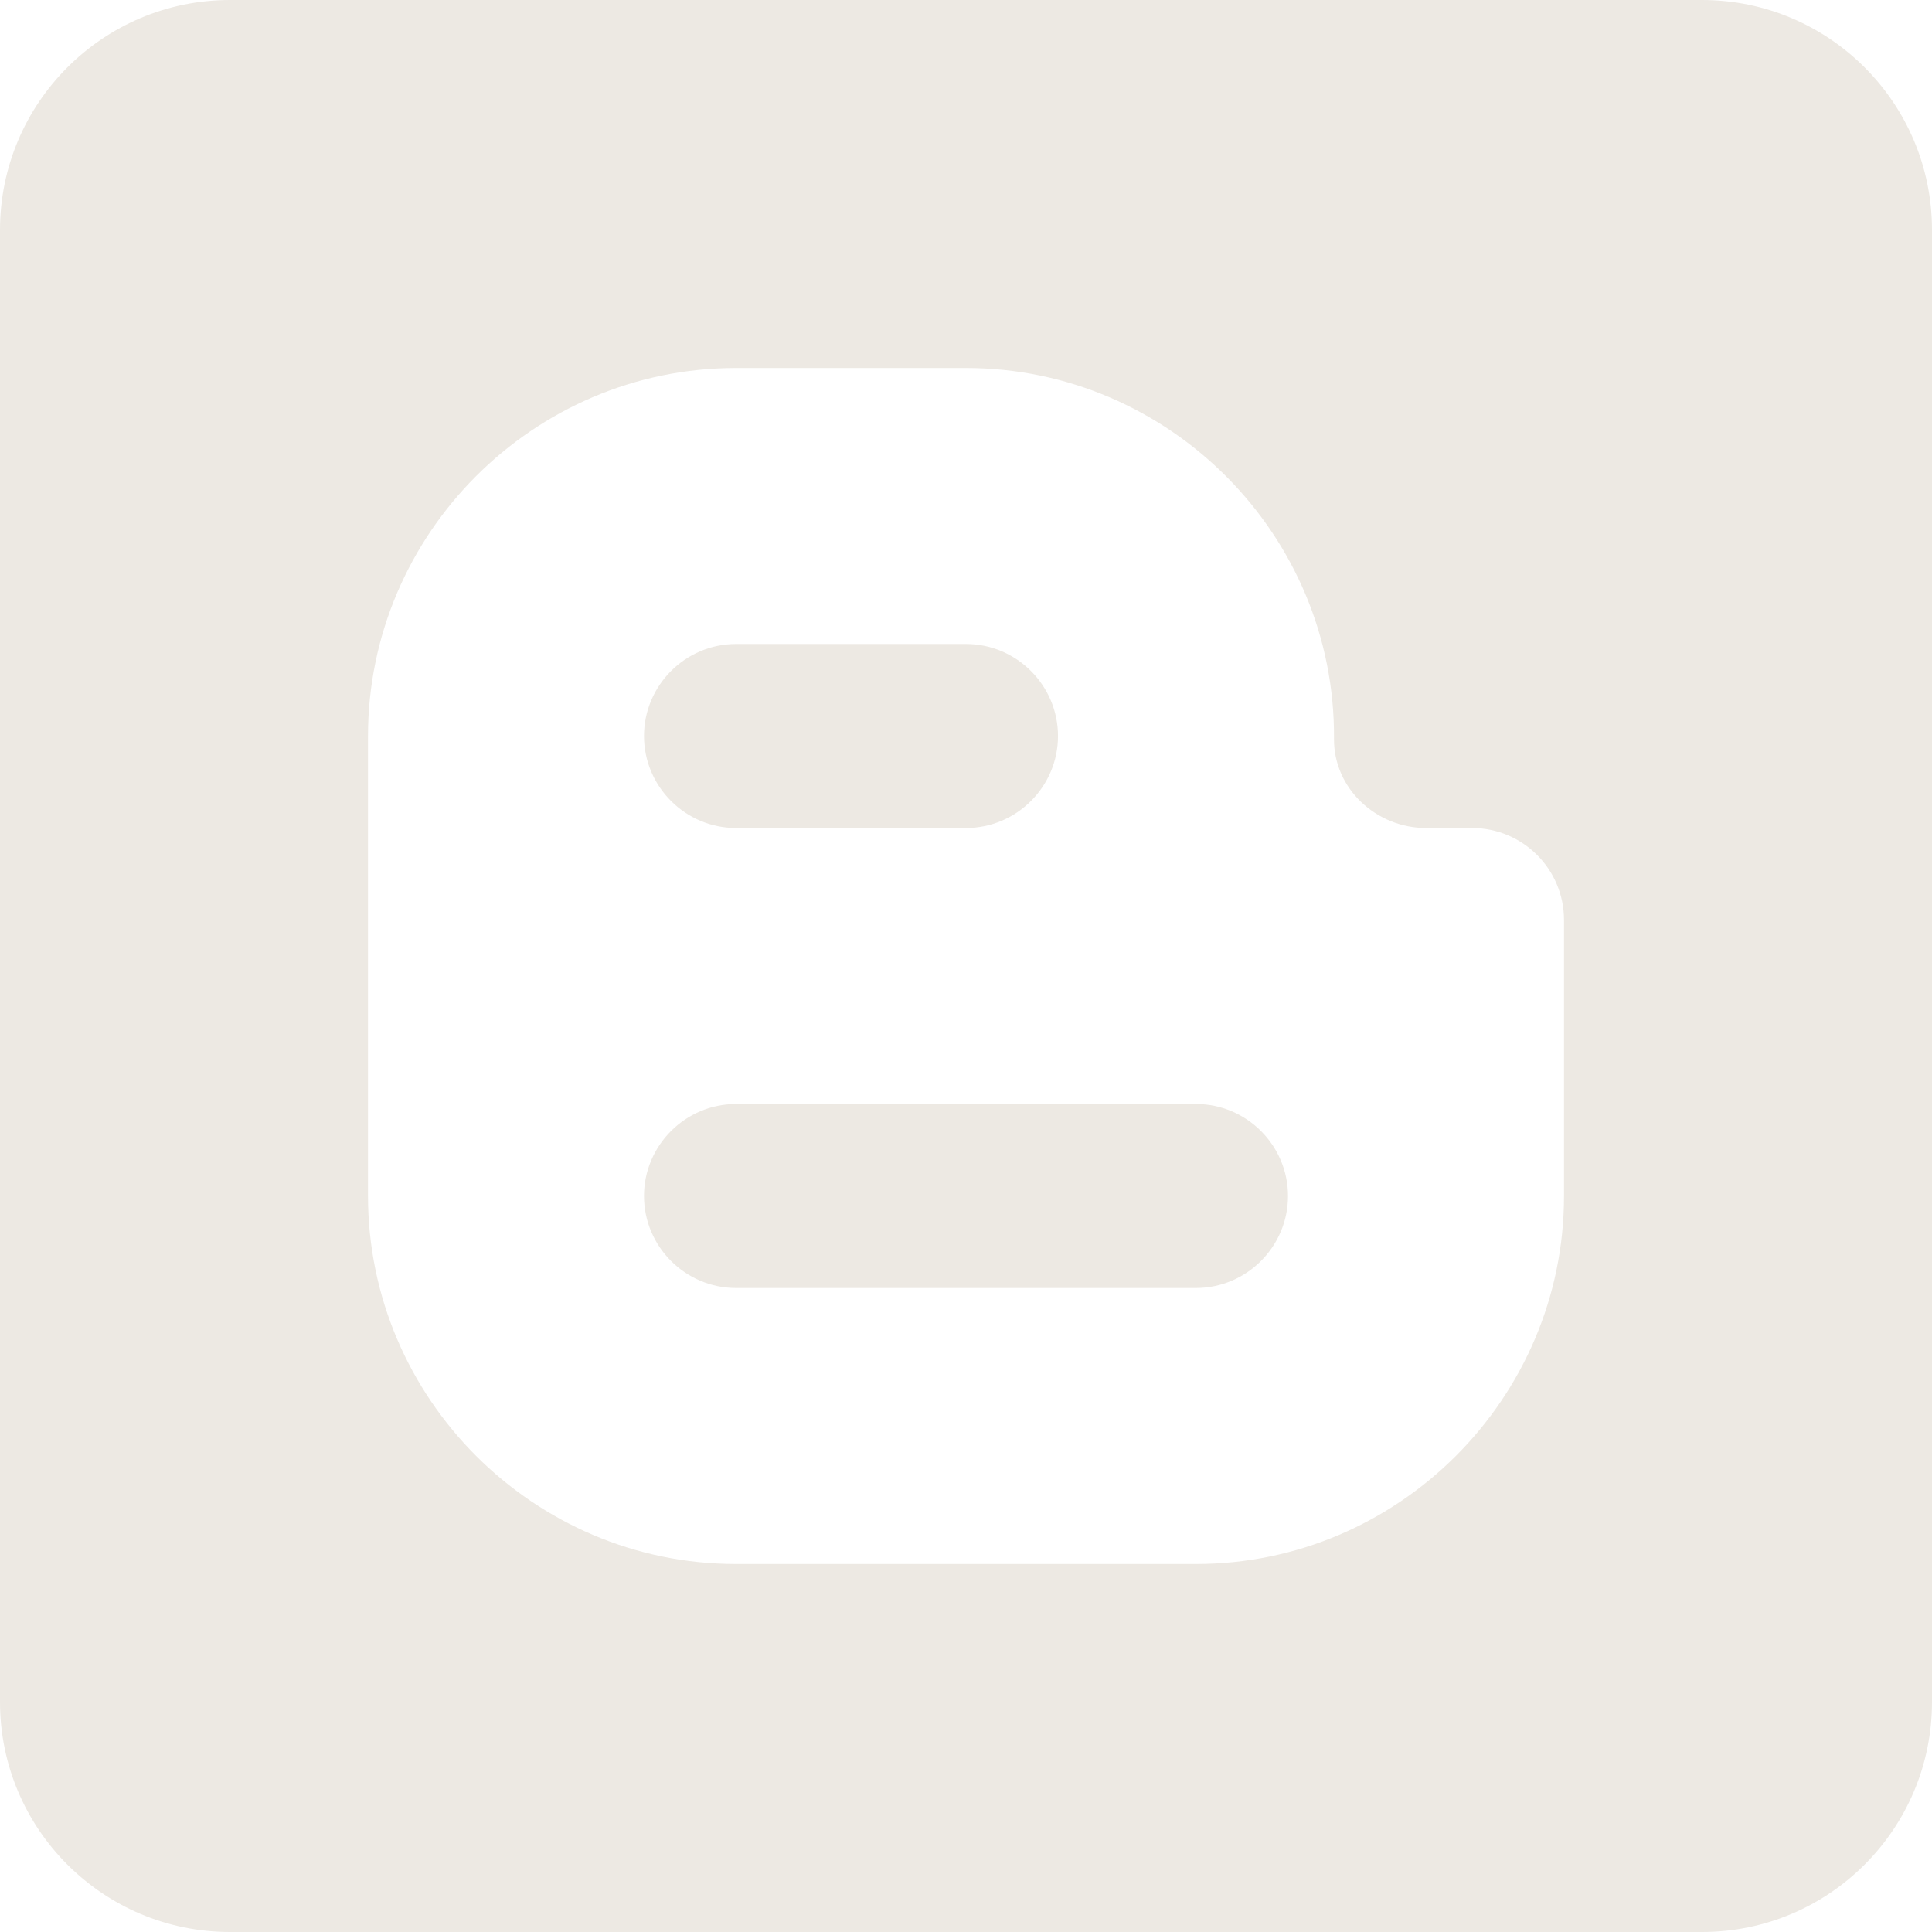 <?xml version="1.0" encoding="UTF-8" standalone="no"?><svg xmlns="http://www.w3.org/2000/svg" xmlns:xlink="http://www.w3.org/1999/xlink" fill="#ede9e3" height="42" preserveAspectRatio="xMidYMid meet" version="1" viewBox="4.0 4.0 42.0 42.0" width="42" zoomAndPan="magnify"><g id="change1_1"><path d="M 9 4 C 6.239 4 4 6.239 4 9 L 4 41 C 4 43.761 6.239 46 9 46 L 41 46 C 43.761 46 46 43.761 46 41 L 46 9 C 46 6.239 43.761 4 41 4 L 9 4 z M 20 12 L 25 12 C 29.42 12 33.033 15.633 33 20.061 C 32.991 21.142 33.919 22 35 22 L 36 22 C 37.105 22 38 22.895 38 24 L 38 30 C 38 34.4 34.4 38 30 38 L 20 38 C 15.6 38 12 34.4 12 30 L 12 25 L 12 20 C 12 15.6 15.6 12 20 12 z M 20 18 C 18.9 18 18 18.9 18 20 C 18 21.1 18.9 22 20 22 L 25 22 C 26.1 22 27 21.1 27 20 C 27 18.9 26.1 18 25 18 L 20 18 z M 20 28 C 18.9 28 18 28.9 18 30 C 18 31.1 18.9 32 20 32 L 30 32 C 31.1 32 32 31.1 32 30 C 32 28.9 31.1 28 30 28 L 20 28 z" fill="inherit"/></g></svg>